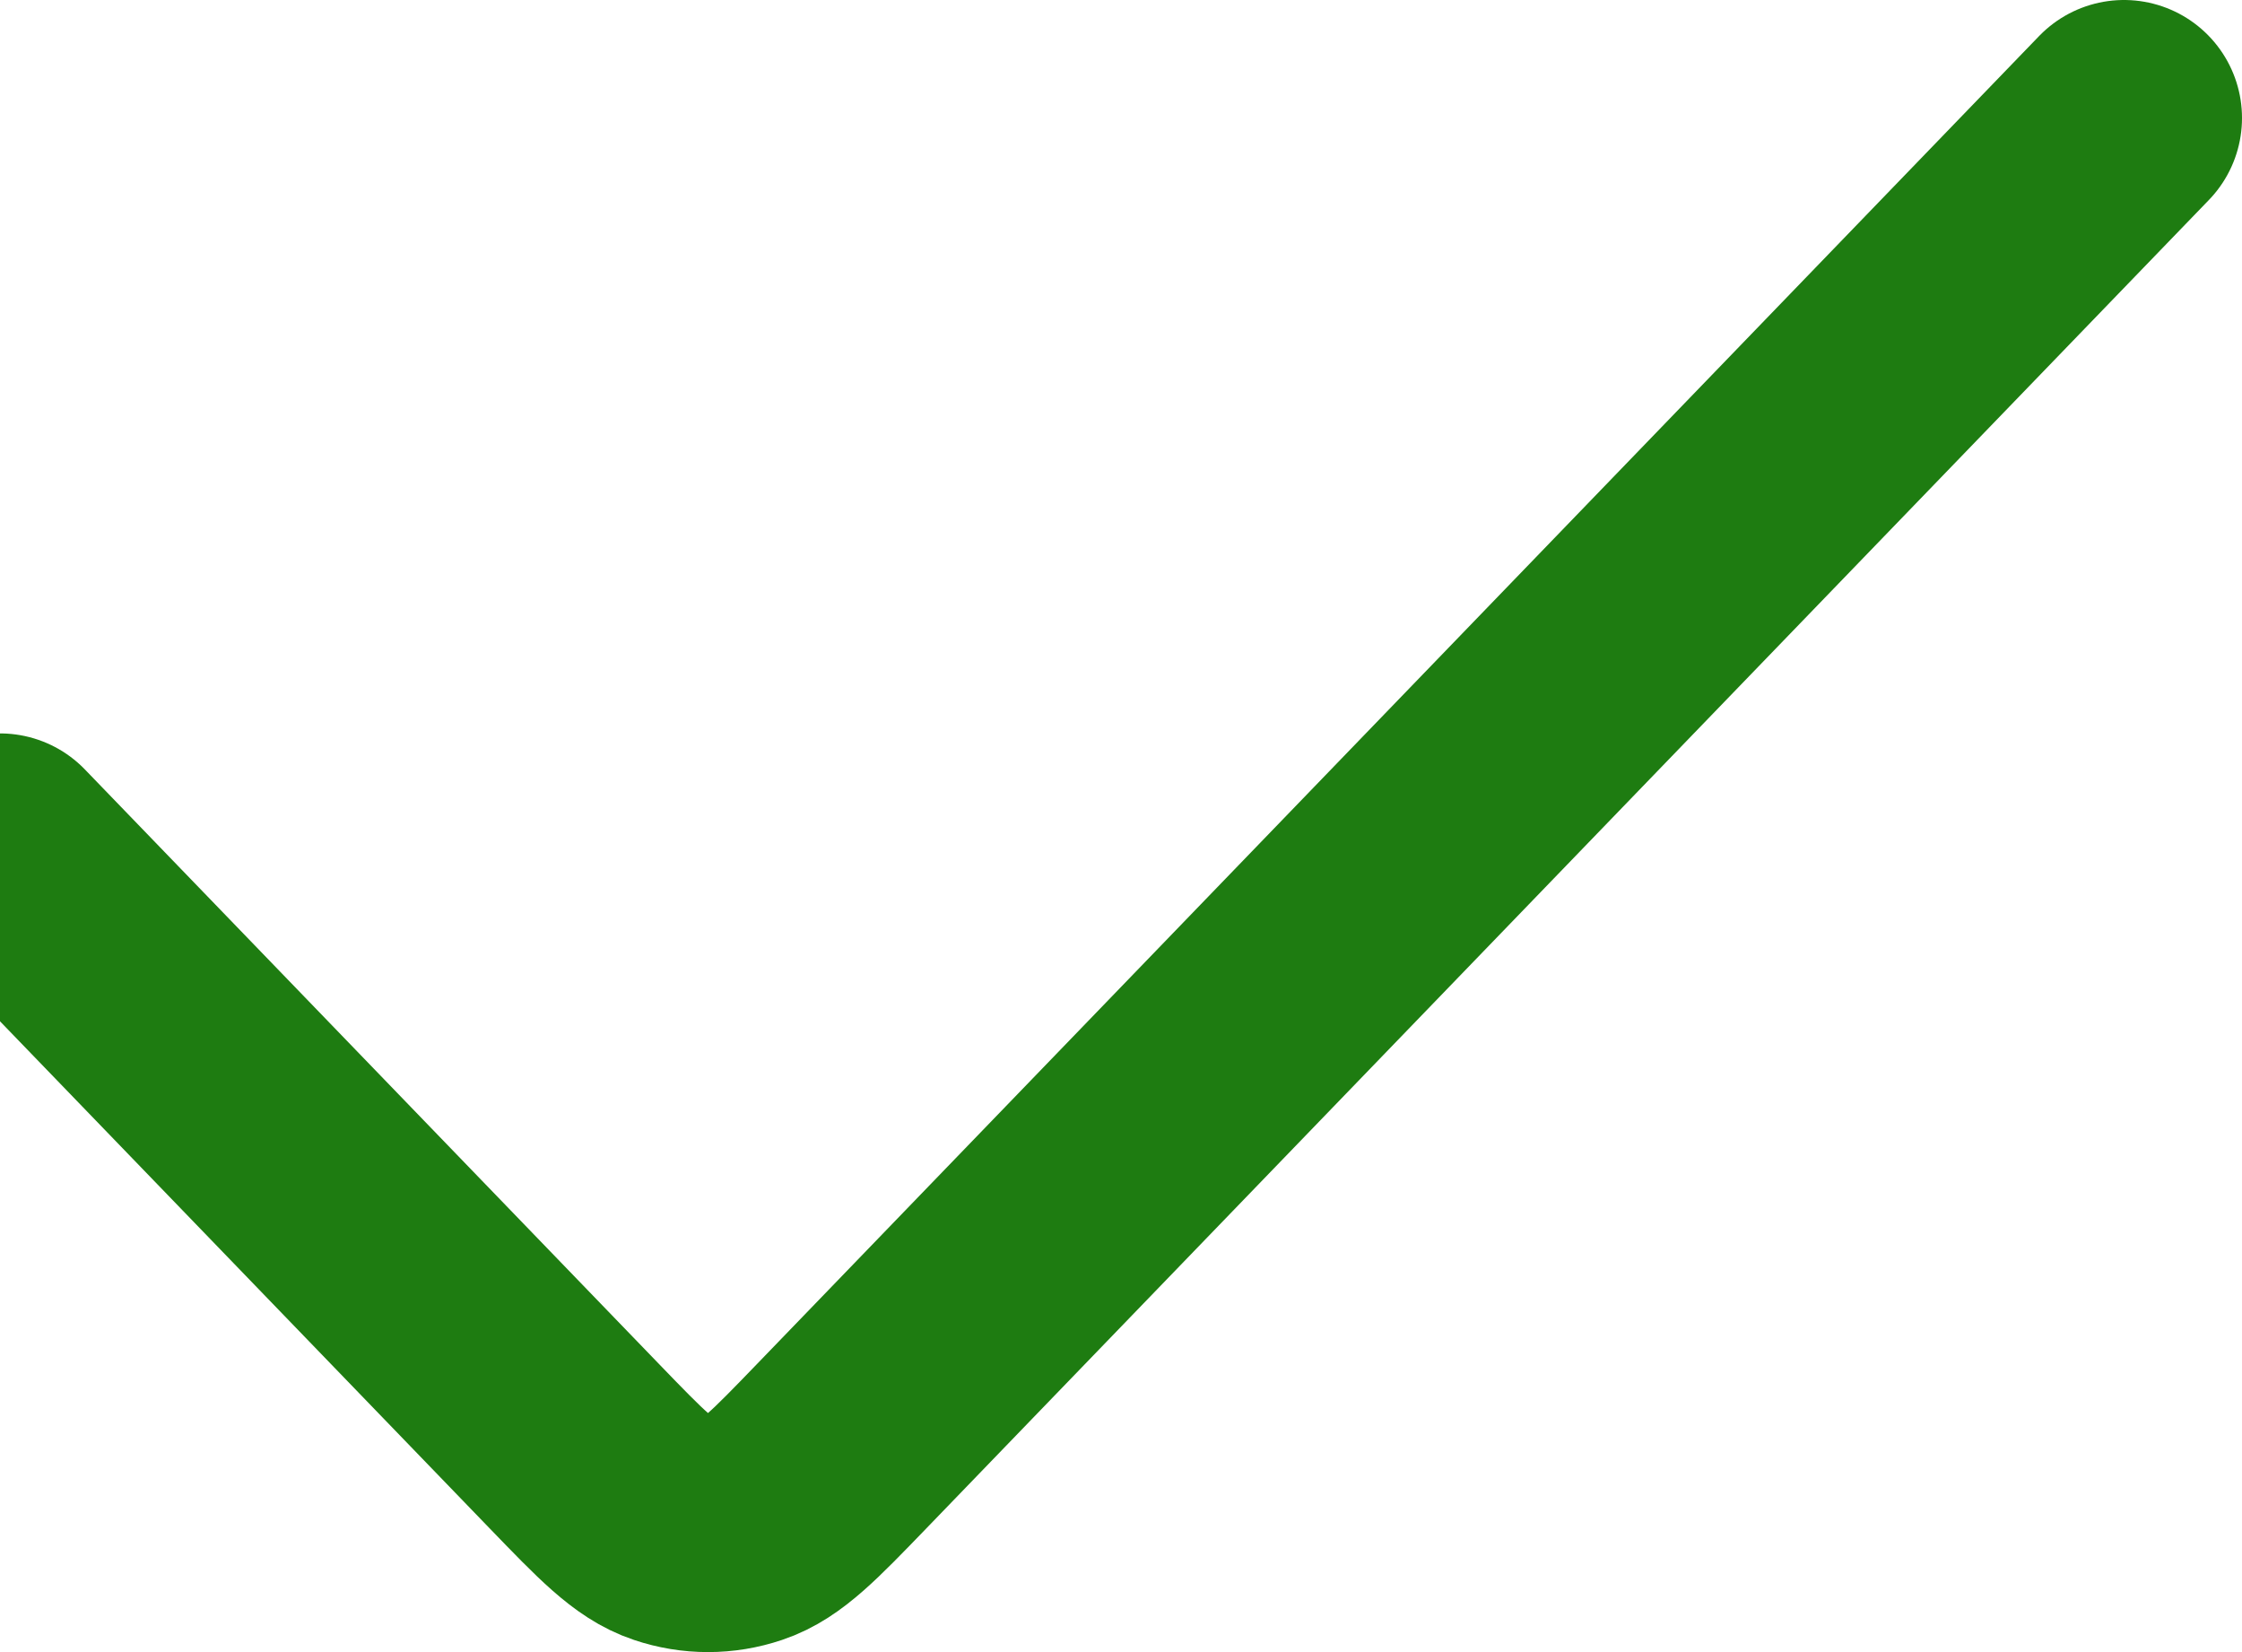 <svg width="19" height="14" viewBox="0 0 19 14" fill="none" xmlns="http://www.w3.org/2000/svg">
<path d="M0 7.215L4.869 12.257C5.265 12.667 5.463 12.873 5.691 12.949C5.892 13.017 6.108 13.017 6.309 12.949C6.537 12.873 6.735 12.667 7.131 12.257L18 1" stroke="#1E7C11" stroke-width="2" stroke-linecap="round" stroke-linejoin="round"/>
</svg>
